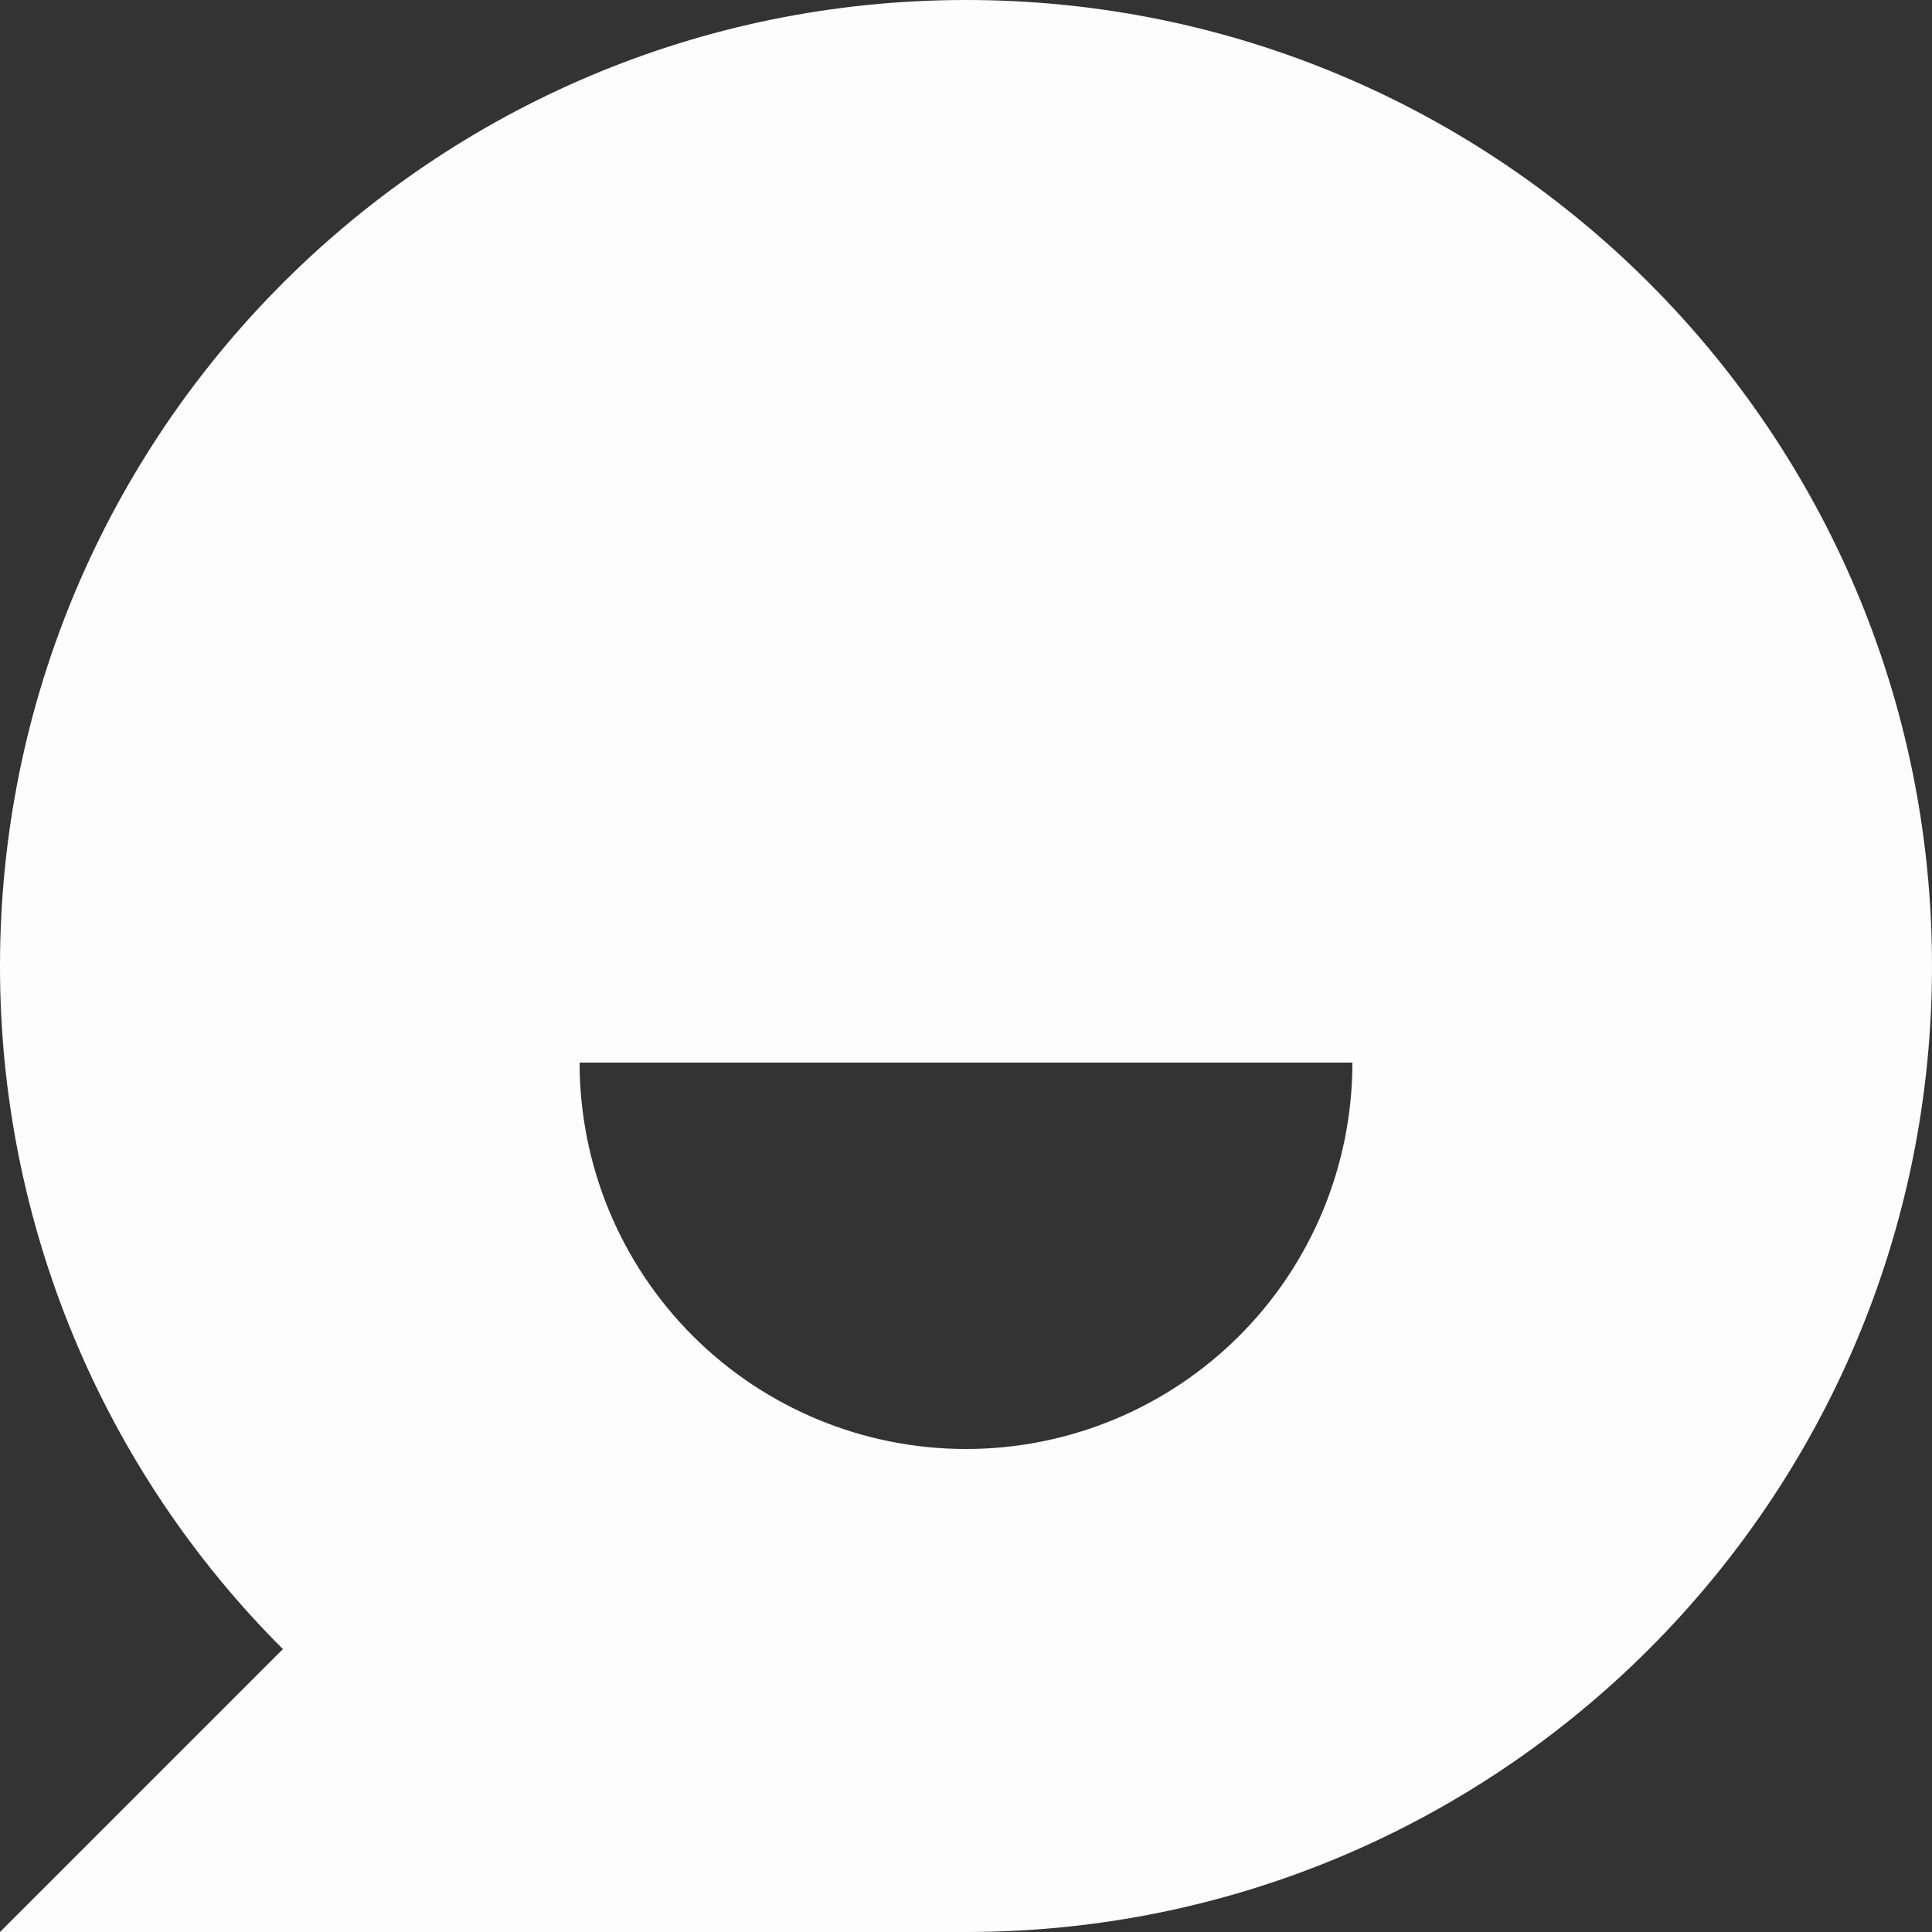 <svg width="16" height="16" viewBox="0 0 16 16" fill="none" xmlns="http://www.w3.org/2000/svg">
<rect x="0" y="0" width="16" height="16" fill="#333333" stroke="none"/>
<path d="M2.343 13.657C1.599 12.915 1.009 12.033 0.607 11.062C0.205 10.091 -0.001 9.051 6.4812e-06 8C6.4812e-06 3.582 3.582 0 8 0C12.418 0 16 3.582 16 8C16 12.418 12.418 16 8 16H6.4812e-06L2.343 13.657ZM4.8 8.8C4.8 9.649 5.137 10.463 5.737 11.063C6.337 11.663 7.151 12 8 12C8.849 12 9.663 11.663 10.263 11.063C10.863 10.463 11.2 9.649 11.2 8.8H4.8Z" fill="#FDFDFD"/>
</svg>
